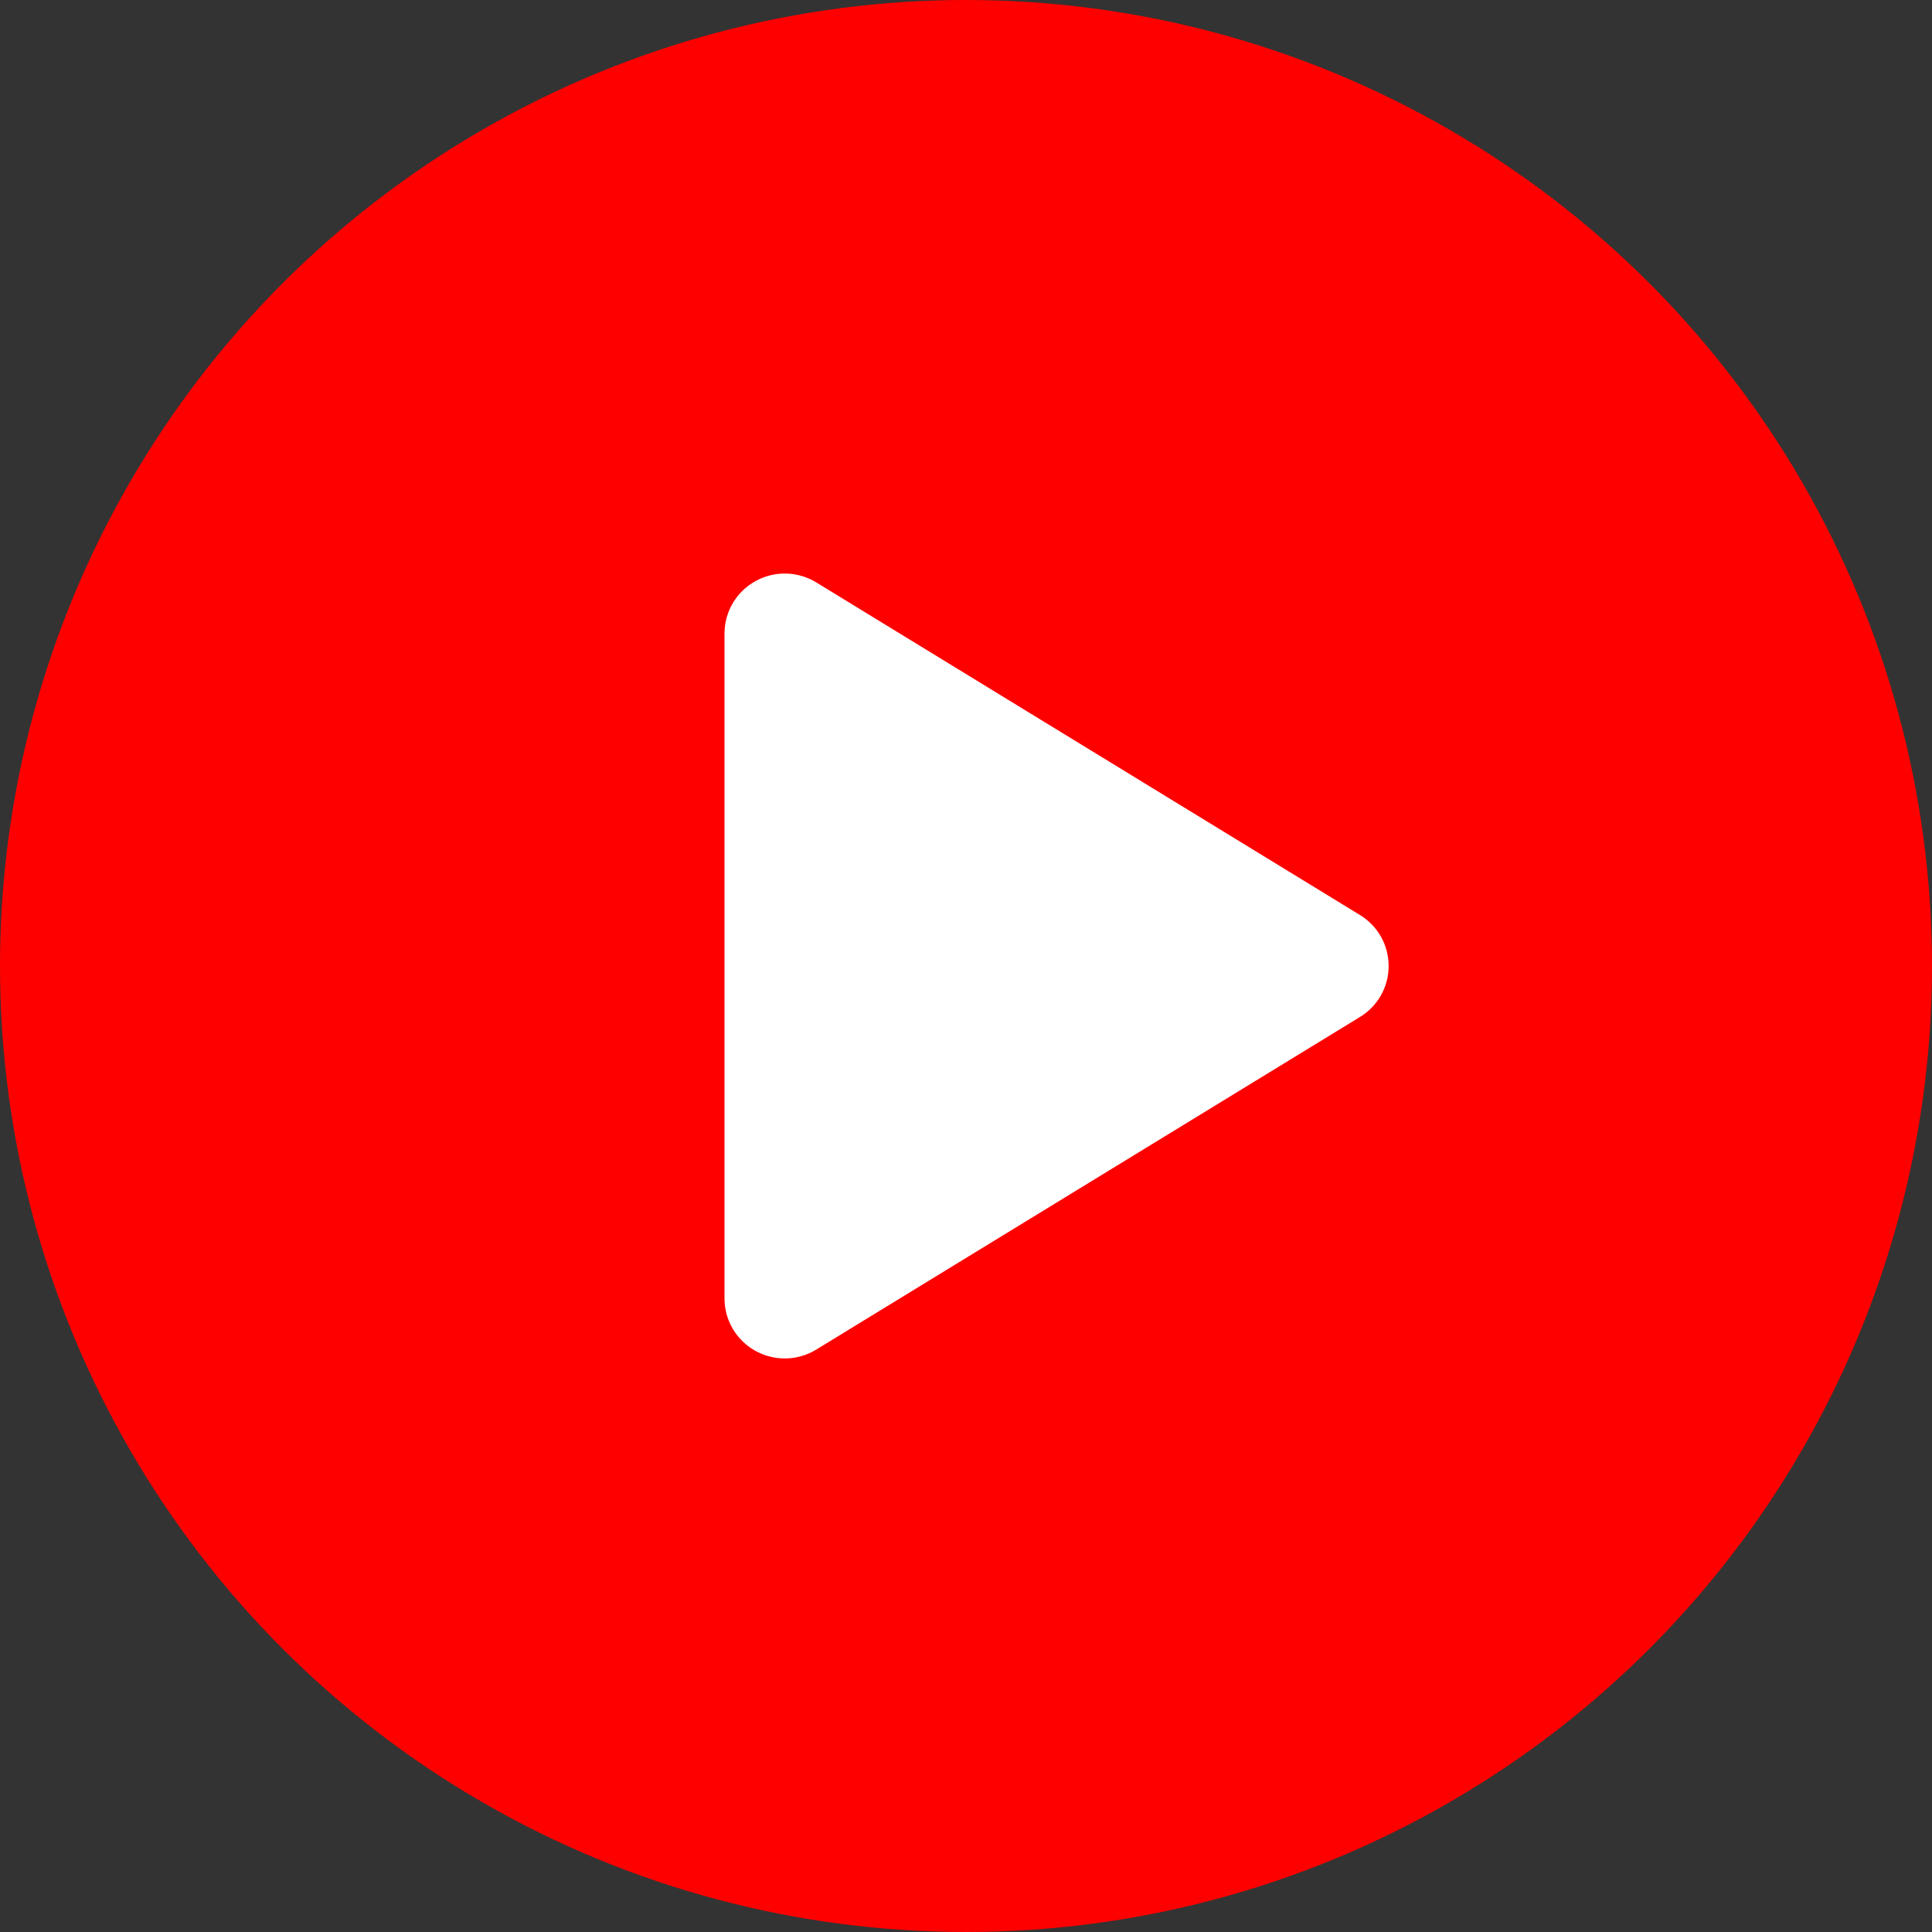 <svg xmlns="http://www.w3.org/2000/svg" width="100" height="100" viewBox="0 0 100 100" fill="none"><rect x="0" y="0" width="100" height="100" fill="#333333" stroke="none"/><circle cx="50" cy="50" r="50" fill="#FF0000"></circle><rect width="50" height="50" transform="translate(25 25)" fill="#FF0000"></rect><path d="M71.875 50C71.876 50.531 71.74 51.052 71.48 51.515C71.22 51.977 70.845 52.364 70.391 52.639L42.25 69.853C41.776 70.144 41.232 70.303 40.676 70.313C40.12 70.323 39.571 70.185 39.086 69.912C38.606 69.644 38.206 69.252 37.927 68.778C37.648 68.303 37.501 67.763 37.5 67.213V32.787C37.501 32.237 37.648 31.697 37.927 31.222C38.206 30.748 38.606 30.356 39.086 30.088C39.571 29.815 40.12 29.677 40.676 29.687C41.232 29.697 41.776 29.856 42.25 30.146L70.391 47.361C70.845 47.636 71.22 48.023 71.48 48.485C71.74 48.948 71.876 49.469 71.875 50Z" fill="white"></path></svg>